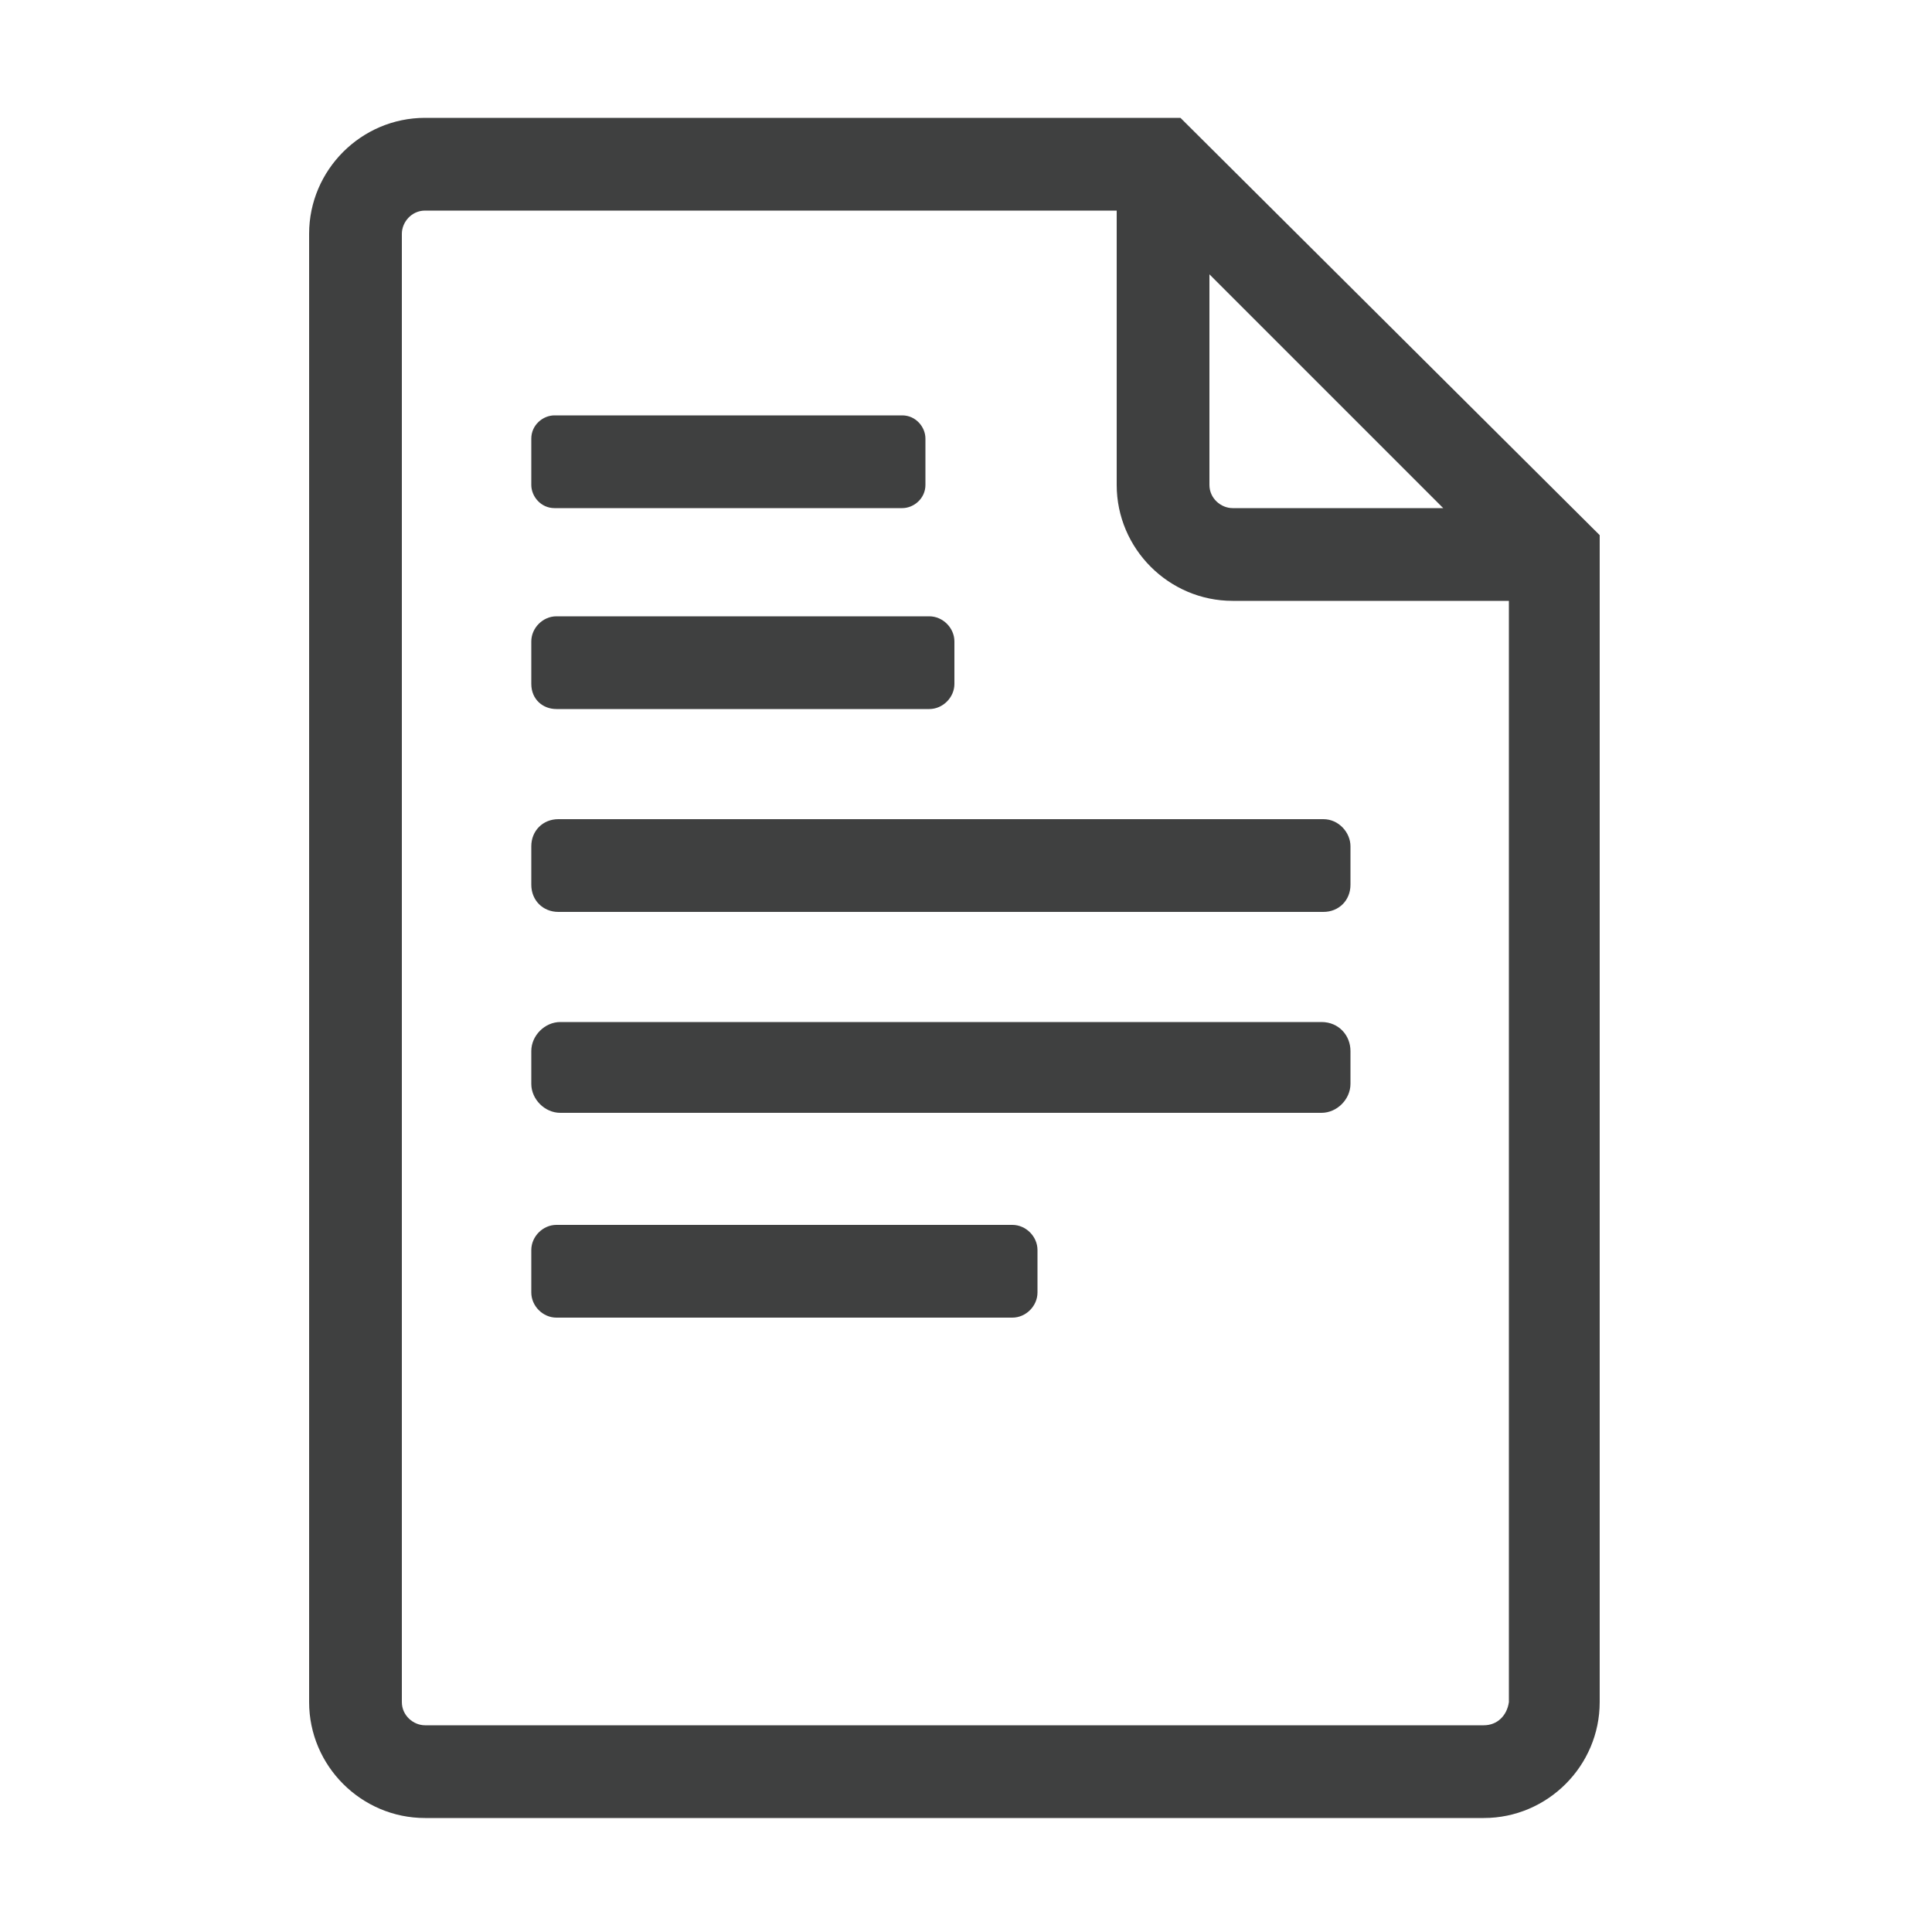 <?xml version="1.0" encoding="utf-8"?>
<!-- Generator: Adobe Illustrator 18.0.0, SVG Export Plug-In . SVG Version: 6.00 Build 0)  -->
<!DOCTYPE svg PUBLIC "-//W3C//DTD SVG 1.0//EN" "http://www.w3.org/TR/2001/REC-SVG-20010904/DTD/svg10.dtd">
<svg version="1.0" id="Layer_1" xmlns:x="http://ns.adobe.com/Extensibility/1.0/" xmlns:i="http://ns.adobe.com/AdobeIllustrator/10.0/" xmlns:graph="http://ns.adobe.com/Graphs/1.0/"
	 xmlns="http://www.w3.org/2000/svg" xmlns:xlink="http://www.w3.org/1999/xlink" xmlns:a="http://ns.adobe.com/AdobeSVGViewerExtensions/3.0/"
	 x="0px" y="0px" width="100px" height="100px" viewBox="0 0 100 100" enable-background="new 0 0 100 100" xml:space="preserve">
<g>
	<path fill="#3F4040" d="M61.1,6.1H22c-3.3,0-6,2.7-6,6v76c0,3.3,2.7,6,6,6h54.8c3.3,0,6-2.7,6-6V27.7L61.1,6.1z M65.2,26.3h-1.4
		c-0.6,0-1.2-0.5-1.2-1.2v-1.9v-1.7v-7.3l12.1,12.1L65.2,26.3z M76.8,89.3H22c-0.6,0-1.2-0.5-1.2-1.2v-76c0-0.6,0.5-1.2,1.2-1.2
		h35.8v10.6v1.7v1.9c0,3.3,2.7,6,6,6h3.1v0l11.2,0v57C78,88.8,77.5,89.3,76.8,89.3z"/>
	<path fill="#3F4040" d="M28.7,26.3h18c0.6,0,1.2-0.5,1.2-1.2v-2.4c0-0.6-0.5-1.2-1.2-1.2h-18c-0.6,0-1.2,0.5-1.2,1.2v2.4
		C27.5,25.7,28,26.3,28.7,26.3z"/>
	<path fill="#3F4040" d="M28.8,36.7h19.3c0.7,0,1.3-0.6,1.3-1.3v-2.2c0-0.7-0.6-1.3-1.3-1.3H28.8c-0.7,0-1.3,0.6-1.3,1.3v2.2
		C27.5,36.2,28.1,36.7,28.8,36.7z"/>
	<path fill="#3F4040" d="M68.5,42.4H28.9c-0.8,0-1.4,0.6-1.4,1.4v2c0,0.8,0.6,1.4,1.4,1.4h39.6c0.8,0,1.4-0.6,1.4-1.4v-2
		C69.9,43.1,69.3,42.4,68.5,42.4z"/>
	<path fill="#3F4040" d="M68.4,52.9H29c-0.8,0-1.5,0.7-1.5,1.5v1.7c0,0.8,0.7,1.5,1.5,1.5h39.4c0.8,0,1.5-0.7,1.5-1.5v-1.7
		C69.9,53.6,69.3,52.9,68.4,52.9z"/>
	<path fill="#3F4040" d="M52.4,63.4H28.8c-0.7,0-1.3,0.6-1.3,1.3v2.2c0,0.7,0.6,1.3,1.3,1.3h23.6c0.7,0,1.3-0.6,1.3-1.3v-2.2
		C53.7,64,53.1,63.4,52.4,63.4z"/>
</g>
</svg>
